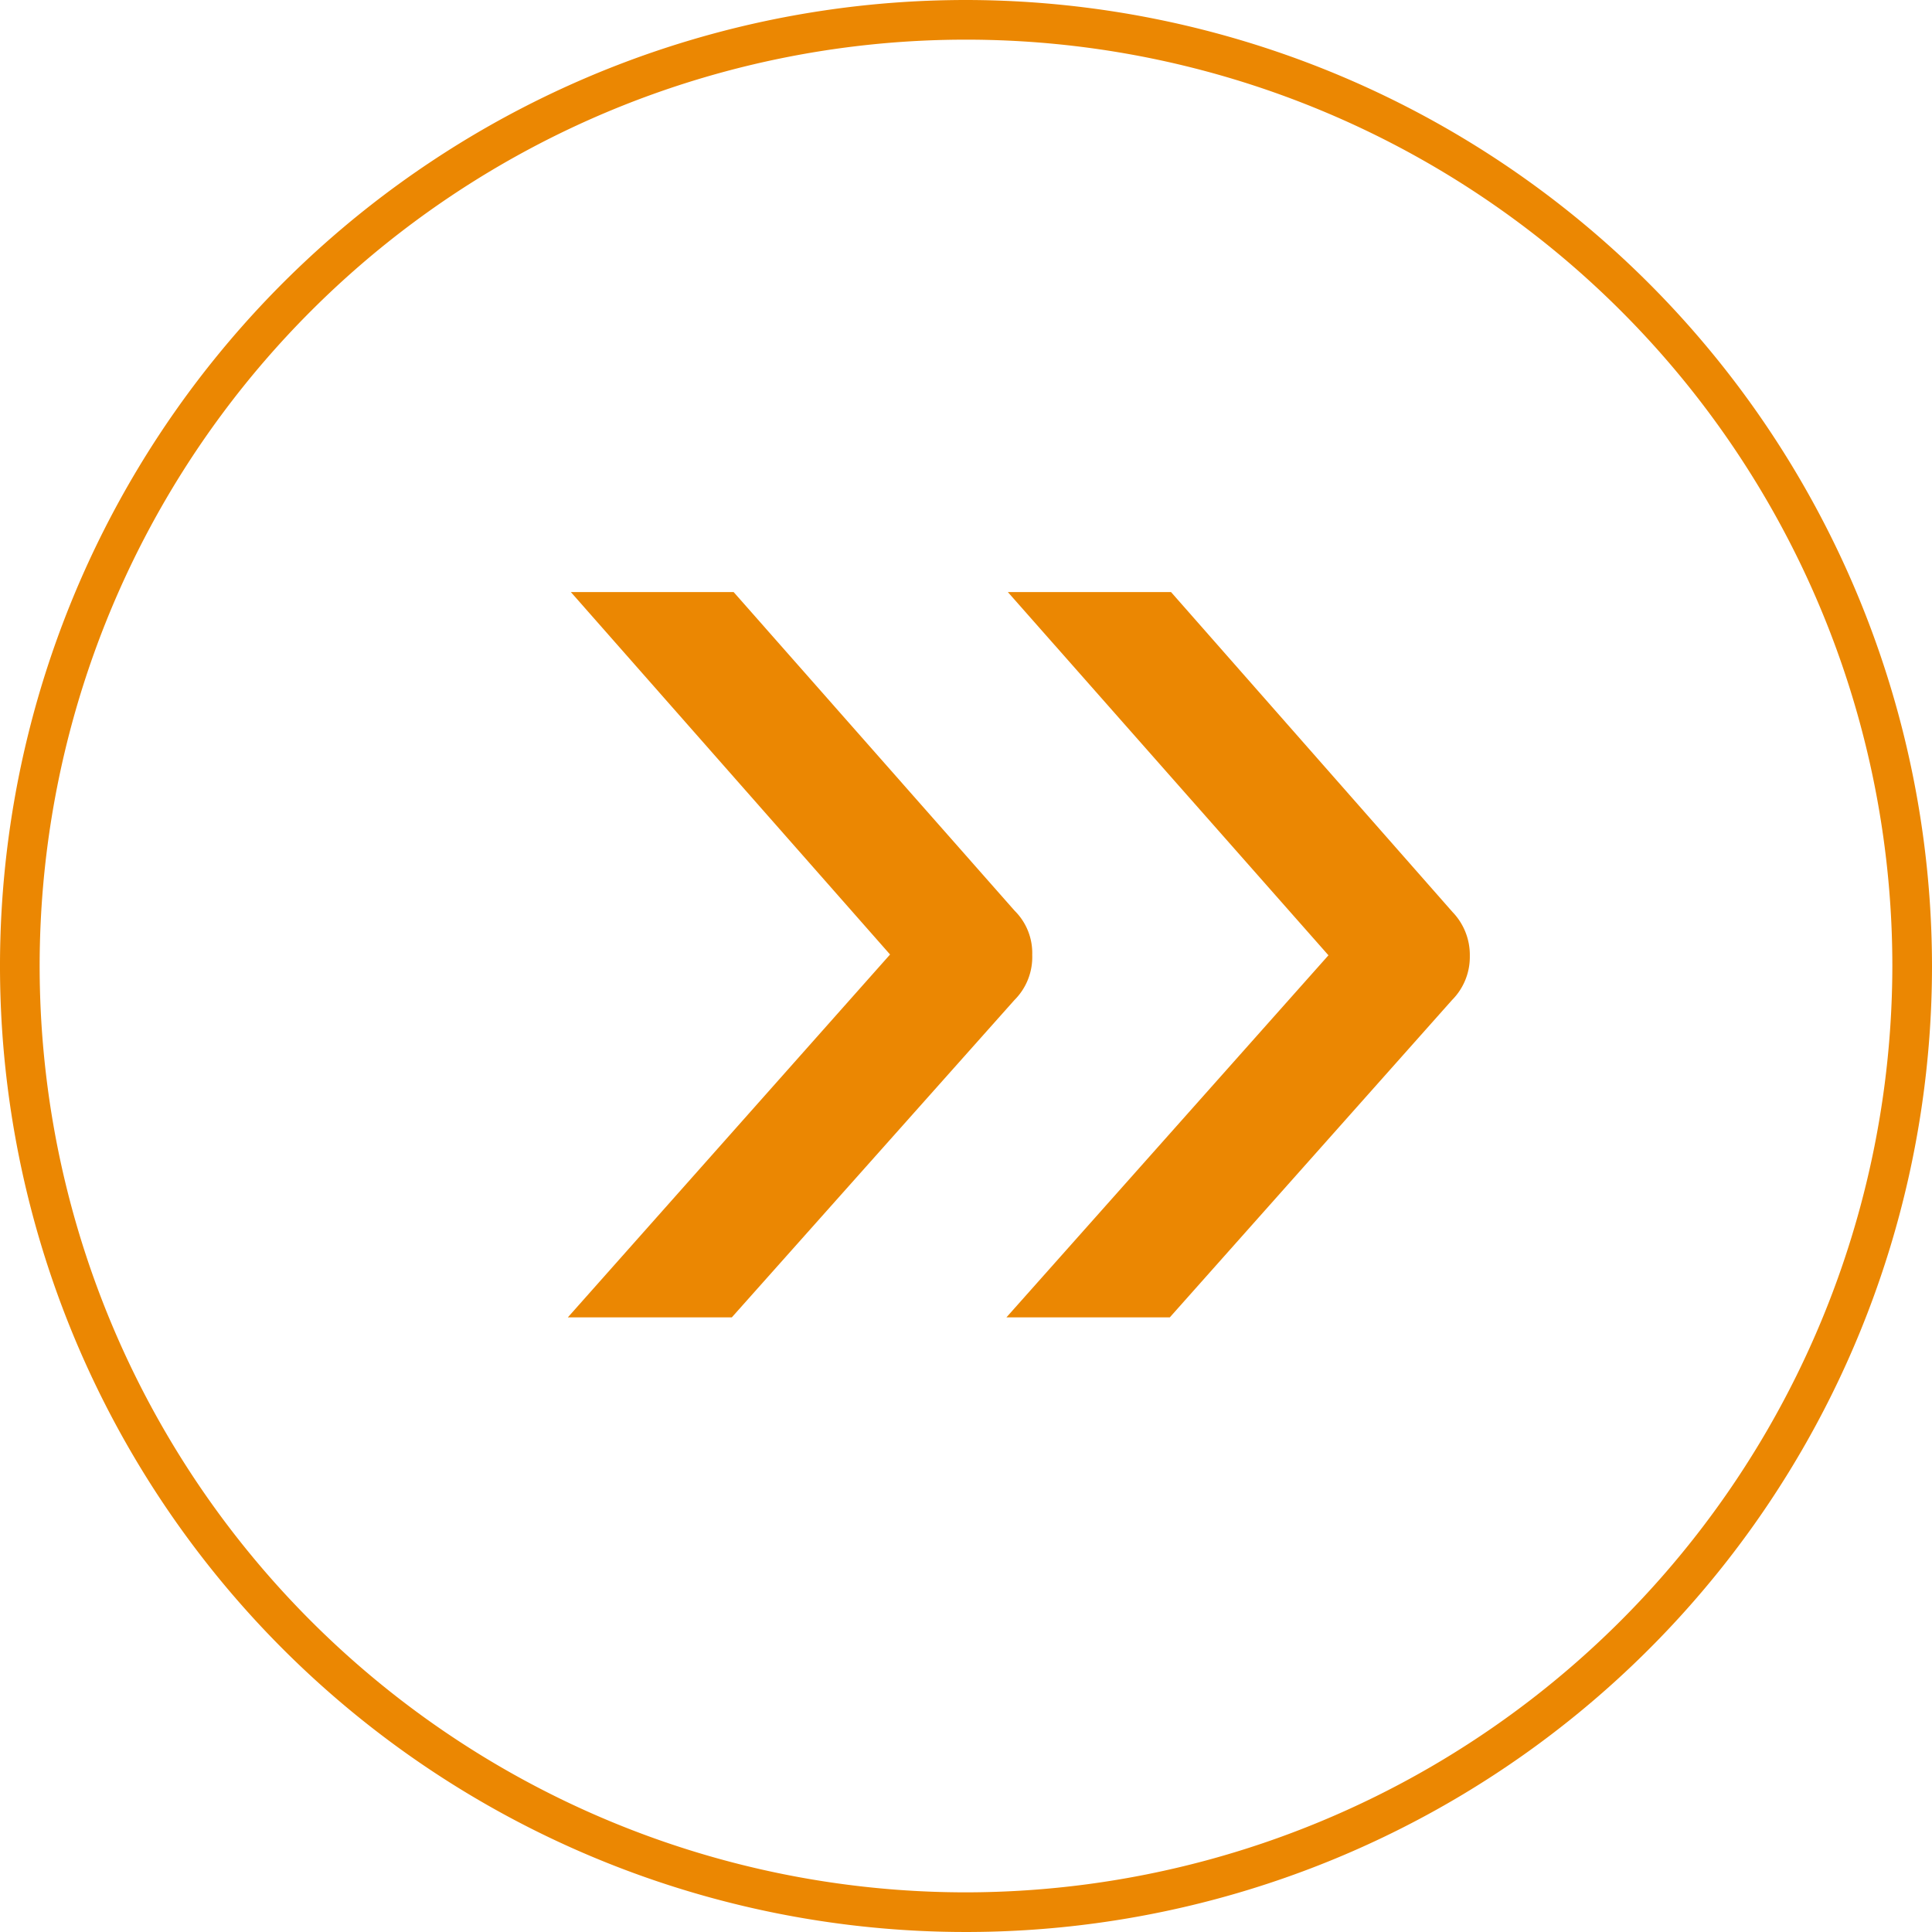 <svg id="Laag_1" data-name="Laag 1" xmlns="http://www.w3.org/2000/svg" viewBox="0 0 97.44 97.44"><defs><style>.cls-1{fill:#eb8702;}</style></defs><path class="cls-1" d="M59.06,29.86H50.83L67,48.18,50.76,66.44H59l14.23-16a3.08,3.08,0,0,0,.9-2.22A3.12,3.12,0,0,0,73.26,46Z"/><path class="cls-1" d="M52.06,48.16a3,3,0,0,0-.89-2.23L37,29.86H28.79l16.1,18.28L28.64,66.44h8.27l14.25-16A3.06,3.06,0,0,0,52.06,48.16Z"/><path class="cls-1" d="M48.72,0A48.72,48.72,0,1,0,97.44,48.72,48.77,48.77,0,0,0,48.72,0Zm0,95.44A46.72,46.72,0,1,1,95.44,48.72,46.77,46.77,0,0,1,48.72,95.44Z"/></svg>